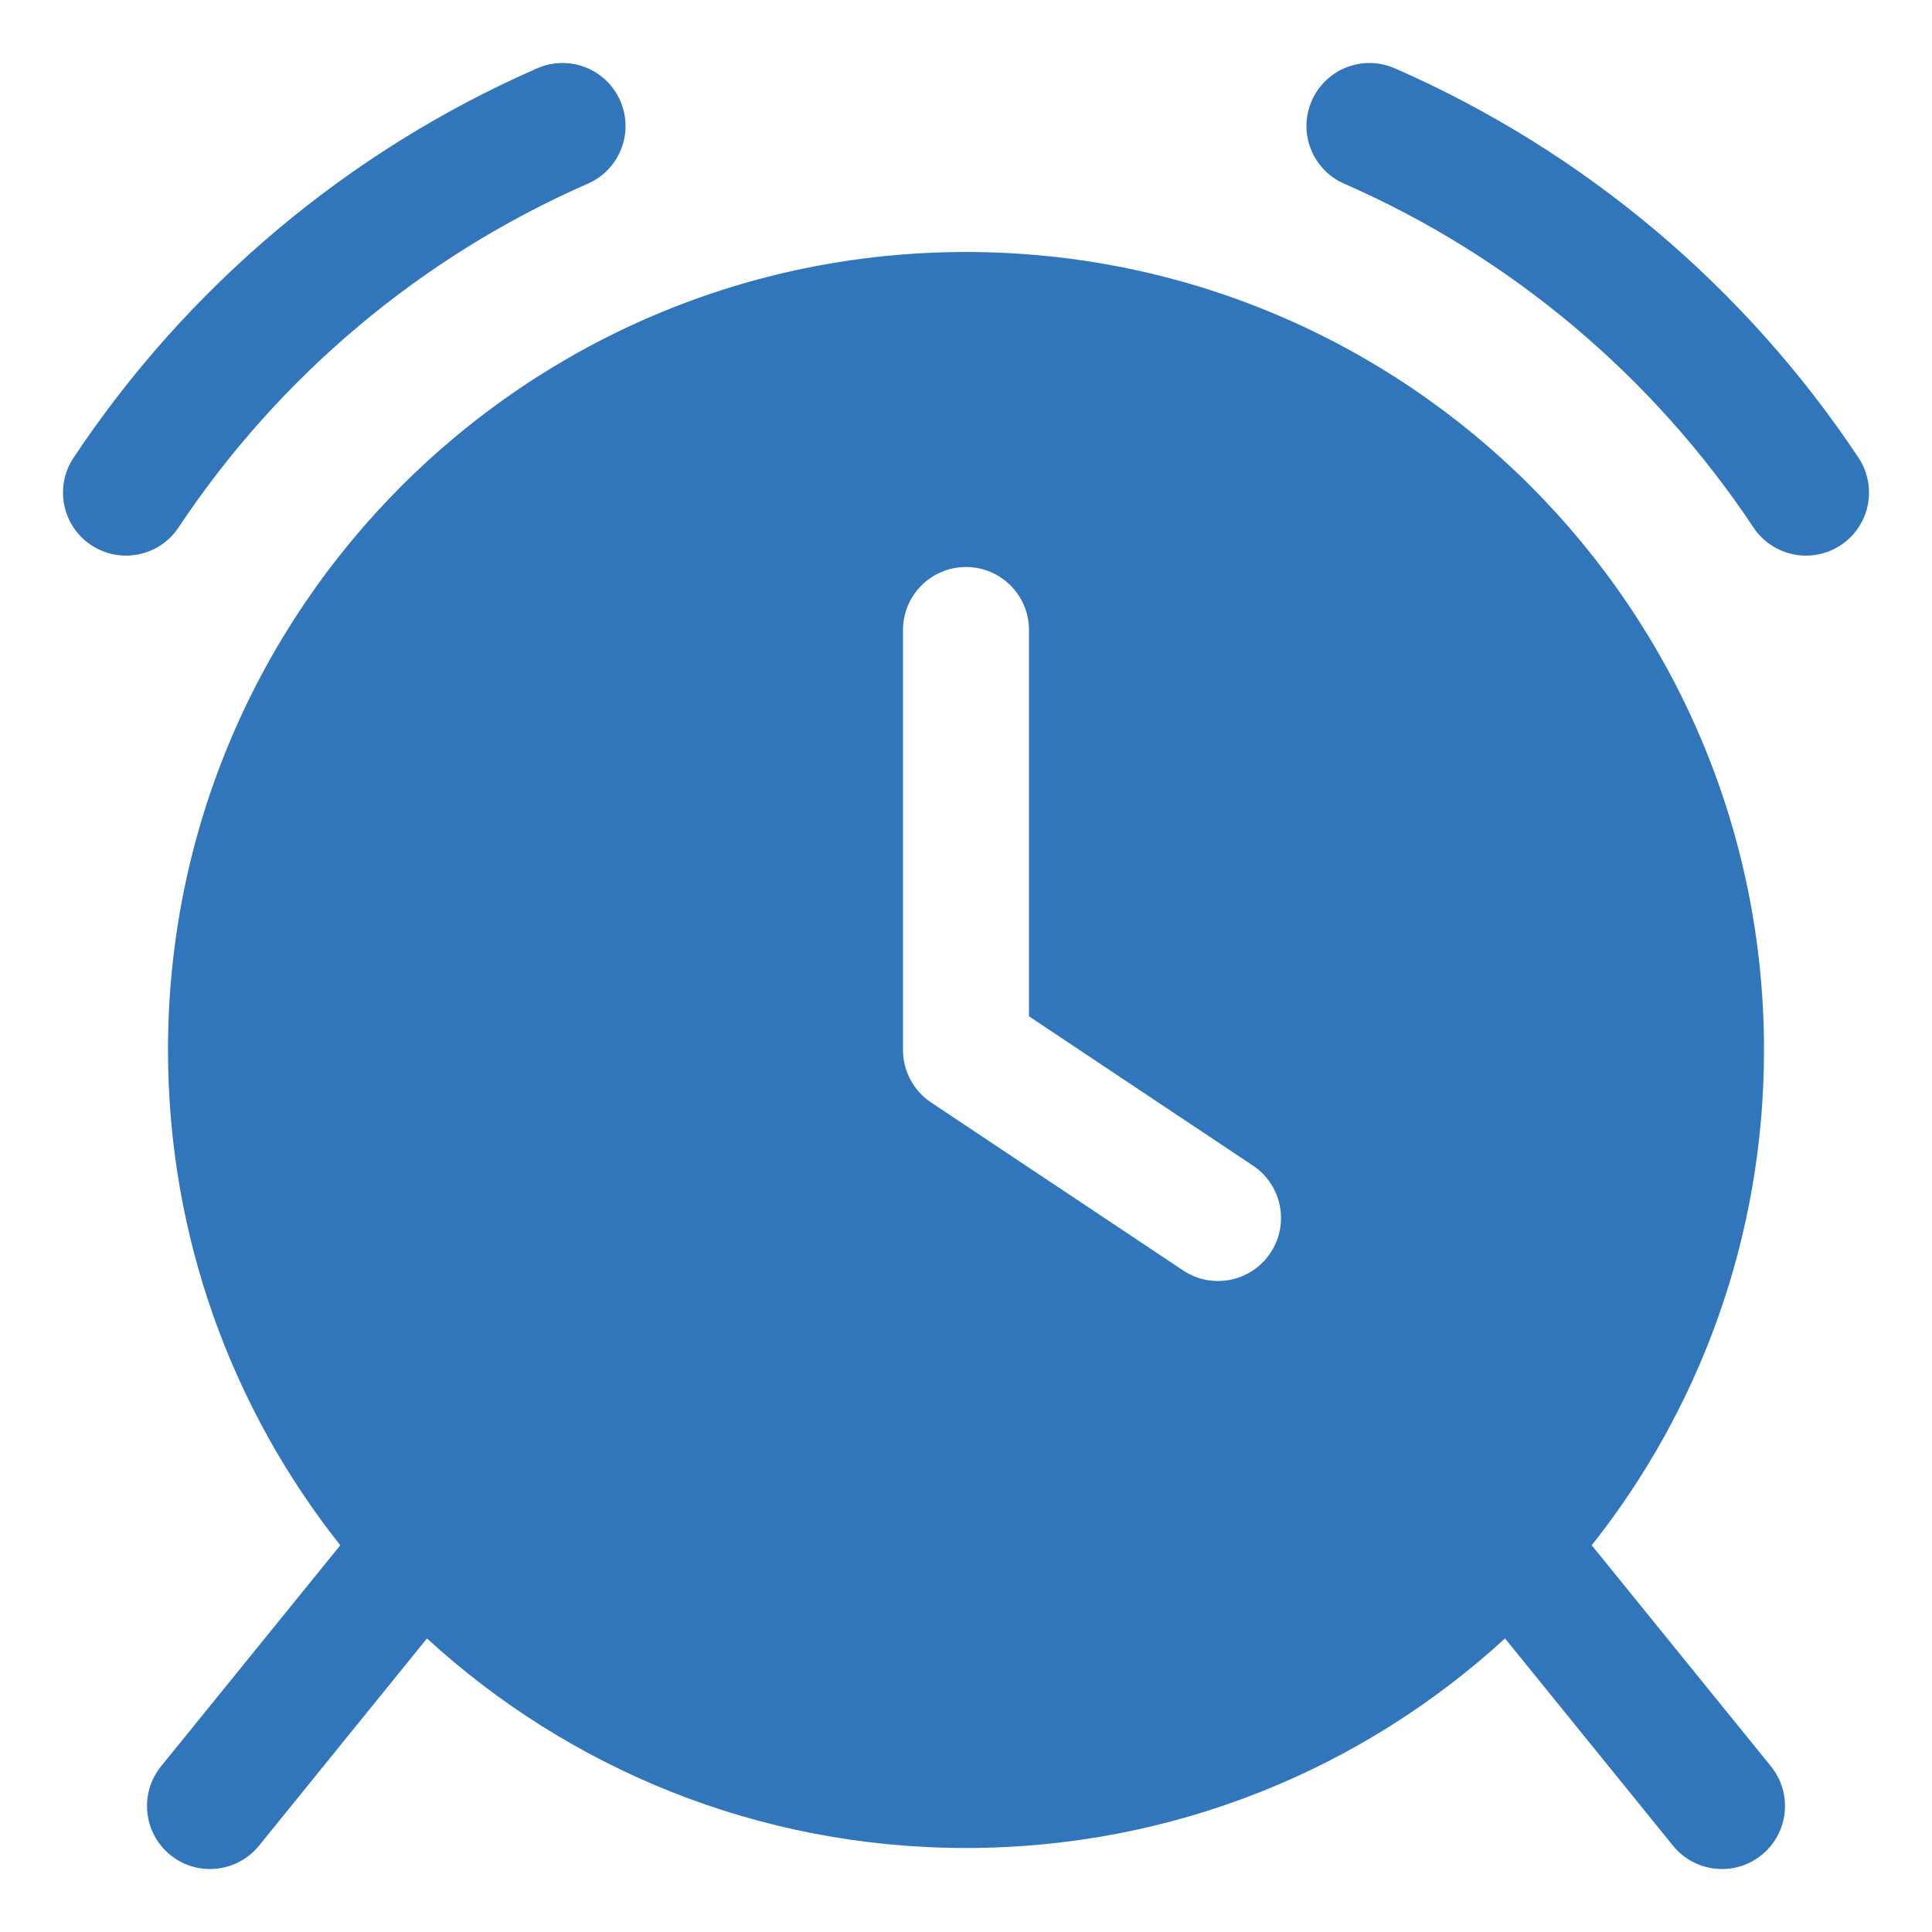 <?xml version="1.0" encoding="UTF-8"?> <svg xmlns="http://www.w3.org/2000/svg" width="23" height="23" viewBox="0 0 23 23" fill="none"><path fill-rule="evenodd" clip-rule="evenodd" d="M6.997 2.187C7.377 2.021 7.55 1.579 7.384 1.2C7.218 0.82 6.776 0.647 6.396 0.813C4.139 1.8 2.225 3.42 0.876 5.449C0.646 5.794 0.74 6.26 1.085 6.489C1.43 6.718 1.895 6.625 2.125 6.28C3.316 4.488 5.007 3.058 6.997 2.187ZM16.604 0.813C16.224 0.647 15.782 0.82 15.616 1.2C15.45 1.579 15.623 2.021 16.003 2.187C17.993 3.058 19.684 4.488 20.875 6.28C21.105 6.625 21.57 6.718 21.915 6.489C22.26 6.26 22.354 5.794 22.125 5.449C20.776 3.42 18.861 1.8 16.604 0.813ZM18.949 18.396C20.233 16.776 21 14.728 21 12.5C21 7.254 16.747 3 11.5 3C6.253 3 2 7.254 2 12.5C2 14.728 2.767 16.776 4.051 18.396L1.917 21.028C1.657 21.35 1.706 21.822 2.028 22.083C2.349 22.344 2.822 22.294 3.083 21.973L5.083 19.505C6.773 21.055 9.026 22 11.5 22C13.974 22 16.227 21.055 17.917 19.505L19.917 21.973C20.178 22.294 20.651 22.344 20.972 22.083C21.294 21.822 21.343 21.35 21.083 21.028L18.949 18.396ZM11.5 6.75C11.914 6.75 12.25 7.086 12.25 7.5V12.099L14.916 13.876C15.261 14.106 15.354 14.572 15.124 14.916C14.894 15.261 14.429 15.354 14.084 15.124L11.084 13.124C10.875 12.985 10.75 12.751 10.75 12.5V7.5C10.75 7.086 11.086 6.75 11.5 6.75Z" fill="#3175BA"></path></svg> 